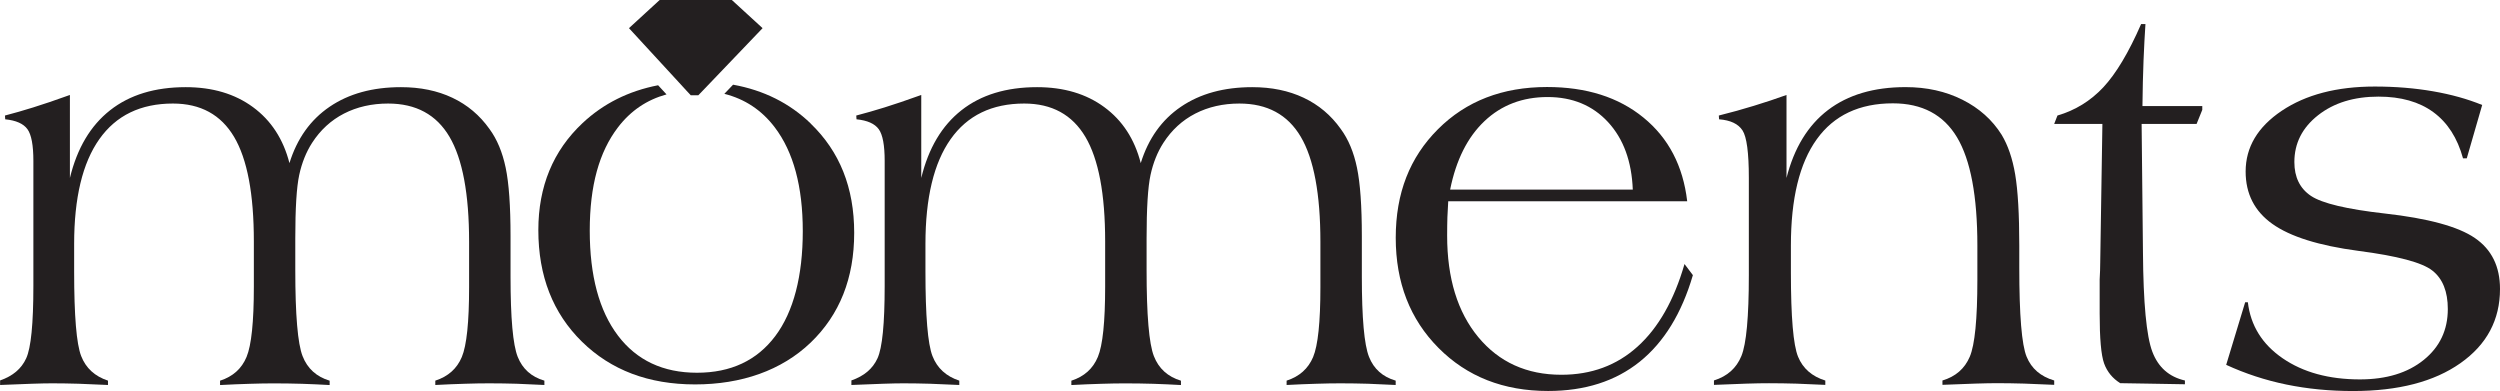 <svg xmlns="http://www.w3.org/2000/svg" id="Layer_2" data-name="Layer 2" viewBox="0 0 483.85 75.68"><g id="Layer_2-2" data-name="Layer 2"><g id="Layer_1-2" data-name="Layer 1-2"><g><path d="M.02,74.47v-.84c2.44-.84,4.13-2.26,5.05-4.28,.93-2.02,1.39-6.69,1.39-14.01V31.14c0-3.03-.38-5.08-1.15-6.14s-2.2-1.7-4.3-1.91l-.05-.73c1.75-.45,3.57-.98,5.47-1.57,1.9-.59,4.27-1.39,7.1-2.41v16.06c1.4-5.76,3.99-10.12,7.78-13.1,3.79-2.98,8.67-4.47,14.64-4.47,5.17,0,9.51,1.29,13.02,3.87,3.51,2.58,5.86,6.19,7.05,10.83,1.47-4.74,4.06-8.38,7.78-10.91,3.72-2.53,8.32-3.79,13.8-3.79,3.74,0,7.05,.68,9.95,2.05,2.9,1.37,5.29,3.38,7.18,6.04,1.47,2,2.51,4.5,3.14,7.51s.94,7.42,.94,13.23v7.84c0,8.02,.46,13.19,1.39,15.53,.93,2.33,2.64,3.87,5.16,4.6v.84c-1.82-.1-3.6-.18-5.34-.24-1.75-.05-3.51-.08-5.29-.08-1.36,0-2.92,.02-4.69,.08-1.76,.05-3.69,.13-5.79,.24v-.84c2.48-.8,4.19-2.33,5.13-4.57,.94-2.25,1.41-6.75,1.41-13.51v-8.78c0-9.27-1.27-16.05-3.8-20.34-2.53-4.29-6.49-6.43-11.87-6.43-3.18,0-6.02,.65-8.54,1.94-2.51,1.29-4.58,3.19-6.18,5.67-1.15,1.79-1.98,3.86-2.49,6.22-.51,2.36-.76,6.45-.76,12.26v6.12c0,8.71,.47,14.27,1.41,16.67,.94,2.41,2.69,3.99,5.24,4.76v.84c-1.78-.1-3.56-.18-5.34-.24-1.78-.05-3.56-.08-5.34-.08-1.4,0-2.98,.02-4.74,.08-1.76,.05-3.69,.13-5.79,.24v-.84c2.48-.8,4.19-2.33,5.13-4.6,.94-2.26,1.41-6.8,1.41-13.59v-8.78c0-9.17-1.27-15.9-3.82-20.21-2.55-4.3-6.49-6.46-11.84-6.46-6.25,0-11,2.3-14.25,6.9s-4.87,11.36-4.87,20.28v5.33c0,8.57,.45,14.03,1.36,16.36,.91,2.34,2.64,3.92,5.19,4.76v.84c-1.99-.1-3.88-.18-5.66-.24-1.78-.05-3.47-.08-5.08-.08-.94,0-2.27,.02-3.98,.08-1.71,.05-3.77,.13-6.18,.24" style="fill: #231f20;"></path><path d="M164.78,74.47v-.84c2.44-.84,4.13-2.26,5.05-4.28,.93-2.02,1.39-6.69,1.39-14.01V31.14c0-3.03-.38-5.08-1.15-6.14-.77-1.06-2.2-1.7-4.3-1.91l-.05-.73c1.75-.45,3.57-.98,5.48-1.57,1.9-.59,4.27-1.39,7.1-2.41v16.06c1.4-5.76,3.99-10.12,7.78-13.1,3.79-2.98,8.67-4.47,14.64-4.47,5.17,0,9.51,1.29,13.01,3.87,3.51,2.58,5.86,6.19,7.05,10.83,1.47-4.74,4.06-8.38,7.78-10.91s8.32-3.79,13.8-3.79c3.74,0,7.05,.68,9.95,2.05,2.9,1.37,5.29,3.38,7.18,6.04,1.47,2,2.52,4.5,3.14,7.51,.63,3.01,.94,7.42,.94,13.23v7.84c0,8.02,.46,13.19,1.39,15.53,.92,2.33,2.64,3.87,5.16,4.6v.84c-1.82-.1-3.6-.18-5.34-.24-1.75-.05-3.51-.08-5.29-.08-1.36,0-2.92,.02-4.69,.08-1.76,.05-3.69,.13-5.79,.24v-.84c2.48-.8,4.19-2.33,5.13-4.57,.94-2.25,1.41-6.75,1.41-13.51v-8.78c0-9.27-1.27-16.05-3.8-20.34s-6.49-6.43-11.87-6.43c-3.18,0-6.02,.65-8.54,1.94-2.51,1.29-4.58,3.19-6.18,5.67-1.15,1.79-1.98,3.86-2.49,6.22-.51,2.36-.76,6.45-.76,12.26v6.12c0,8.71,.47,14.27,1.41,16.67,.94,2.41,2.69,3.99,5.24,4.76v.84c-1.78-.1-3.56-.18-5.34-.24-1.78-.05-3.56-.08-5.34-.08-1.4,0-2.98,.02-4.74,.08-1.76,.05-3.69,.13-5.79,.24v-.84c2.48-.8,4.19-2.33,5.13-4.6,.94-2.26,1.41-6.8,1.41-13.59v-8.78c0-9.17-1.27-15.9-3.82-20.21-2.55-4.3-6.49-6.46-11.84-6.46-6.25,0-11,2.3-14.25,6.9s-4.87,11.36-4.87,20.28v5.33c0,8.57,.45,14.03,1.36,16.36,.91,2.34,2.64,3.92,5.19,4.76v.84c-1.99-.1-3.88-.18-5.66-.24-1.78-.05-3.47-.08-5.08-.08-.94,0-2.27,.02-3.98,.08-1.71,.05-3.77,.13-6.18,.24" style="fill: #231f20;"></path><path d="M280.65,36.7h35.36c-.21-5.48-1.81-9.84-4.79-13.07s-6.89-4.85-11.71-4.85-8.92,1.55-12.2,4.66c-3.29,3.11-5.5,7.53-6.65,13.25m45.36,14.41l1.62,2.15c-2.17,7.41-5.6,12.99-10.29,16.76-4.7,3.77-10.61,5.66-17.73,5.66-8.63,0-15.7-2.78-21.21-8.33-5.52-5.55-8.28-12.66-8.28-21.32s2.72-15.56,8.17-21.01,12.48-8.17,21.11-8.17c7.61,0,13.84,1.97,18.67,5.92,4.84,3.95,7.66,9.34,8.46,16.19h-46.25c-.07,1.05-.12,2.07-.16,3.07-.03,.99-.05,2.19-.05,3.59,0,8.24,2.01,14.79,6.03,19.64,4.02,4.85,9.38,7.28,16.08,7.28,5.8,0,10.71-1.81,14.74-5.45,4.03-3.63,7.06-8.96,9.09-15.98" style="fill: #231f20;"></path><path d="M331.72,74.47v-.84c2.58-.8,4.35-2.38,5.31-4.73,.96-2.35,1.44-7.56,1.44-15.6v-18.87c0-4.88-.41-7.95-1.23-9.2-.82-1.26-2.33-1.97-4.53-2.14l-.05-.73c2.37-.59,4.64-1.22,6.81-1.89,2.17-.66,4.26-1.36,6.29-2.09v16.06c1.47-5.79,4.14-10.17,8.01-13.13,3.88-2.96,8.89-4.45,15.03-4.45,4.09,0,7.75,.81,11,2.44,3.25,1.63,5.78,3.89,7.6,6.79,1.22,2.03,2.1,4.59,2.62,7.69s.79,7.67,.79,13.72v4.29c0,9.2,.47,14.95,1.42,17.25,.94,2.3,2.72,3.83,5.34,4.6v.84c-2.06-.1-4-.18-5.81-.24-1.82-.05-3.53-.08-5.13-.08-1.08,0-2.51,.02-4.3,.08-1.78,.05-3.91,.13-6.39,.24v-.84c2.55-.76,4.31-2.3,5.29-4.6,.98-2.3,1.47-7.27,1.47-14.9v-6.64c0-9.55-1.31-16.52-3.93-20.91s-6.76-6.59-12.42-6.59c-6.49,0-11.41,2.32-14.74,6.96-3.34,4.64-5,11.49-5,20.55v5.23c0,8.61,.46,14.05,1.39,16.31,.93,2.26,2.68,3.8,5.27,4.6v.84c-1.92-.1-3.78-.18-5.58-.24-1.8-.05-3.57-.08-5.32-.08-1.19,0-2.66,.02-4.43,.08-1.76,.05-3.83,.13-6.21,.24" style="fill: #231f20;"></path><path d="M397.57,23.98l.63-1.62c3.46-1.01,6.42-2.84,8.88-5.47,2.46-2.64,4.9-6.71,7.31-12.23h.84c-.14,2.06-.26,4.41-.37,7.04-.11,2.64-.17,5.58-.21,8.83h11.58v.73l-1.1,2.72h-10.64l.26,24.88c.07,9.78,.67,16.18,1.81,19.2,1.14,3.02,3.24,4.88,6.31,5.58v.73c-2.17-.03-4.67-.08-7.52-.13-2.85-.05-4.51-.08-5-.08-1.5-.94-2.54-2.22-3.12-3.82-.58-1.61-.86-4.84-.86-9.69v-6.55c.07-1.26,.11-2.36,.11-3.3l.42-26.82h-9.33Z" style="fill: #231f20;"></path><path d="M430.86,70.6l3.67-12.1h.52c.53,4.5,2.77,8.12,6.73,10.84,3.96,2.72,8.95,4.09,14.95,4.09,5.13,0,9.26-1.26,12.36-3.77,3.11-2.51,4.66-5.8,4.66-9.85,0-3.38-.99-5.87-2.99-7.44-1.99-1.57-6.77-2.84-14.35-3.82-7.61-1.01-13.15-2.75-16.61-5.21s-5.18-5.84-5.18-10.14c0-4.71,2.33-8.63,6.99-11.76,4.66-3.12,10.66-4.69,17.99-4.69,4.02,0,7.78,.31,11.29,.92s6.68,1.49,9.51,2.65l-2.98,10.32h-.73c-1.08-3.95-3-6.92-5.74-8.93s-6.28-3.01-10.61-3.01c-4.75,0-8.65,1.2-11.71,3.61s-4.58,5.43-4.58,9.06c0,2.93,1.08,5.12,3.22,6.55,2.15,1.43,6.91,2.57,14.27,3.4,8.38,.94,14.2,2.52,17.44,4.74,3.25,2.22,4.87,5.51,4.87,9.87,0,5.97-2.55,10.76-7.65,14.35-5.1,3.6-12.03,5.4-20.8,5.4-4.54,0-8.84-.42-12.91-1.26-4.07-.84-7.95-2.11-11.66-3.82" style="fill: #231f20;"></path><path d="M156.89,23.89c-4.09-3.94-9.1-6.43-15.01-7.5l-1.69,1.77c3.96,1,7.22,3.14,9.76,6.49,3.62,4.77,5.42,11.46,5.42,20.09s-1.77,15.57-5.32,20.3c-3.55,4.73-8.6,7.1-15.16,7.1s-11.67-2.4-15.3-7.2c-3.63-4.8-5.45-11.57-5.45-20.3s1.82-15.22,5.45-19.98c2.47-3.24,5.62-5.35,9.41-6.39l-1.63-1.77c-5.7,1.11-10.58,3.53-14.62,7.32-5.71,5.36-8.56,12.27-8.56,20.72,0,8.87,2.81,16.06,8.43,21.58,5.62,5.52,12.92,8.28,21.9,8.28s16.74-2.7,22.37-8.09c5.62-5.4,8.43-12.47,8.43-21.24s-2.81-15.75-8.43-21.16" style="fill: #231f20;"></path><polygon points="127.67 0 121.73 5.45 131.37 15.92 132.9 17.59 133.69 18.44 135.15 18.44 136 17.56 137.61 15.88 147.59 5.45 141.64 0 127.67 0" style="fill: #231f20;"></polygon></g></g></g></svg>